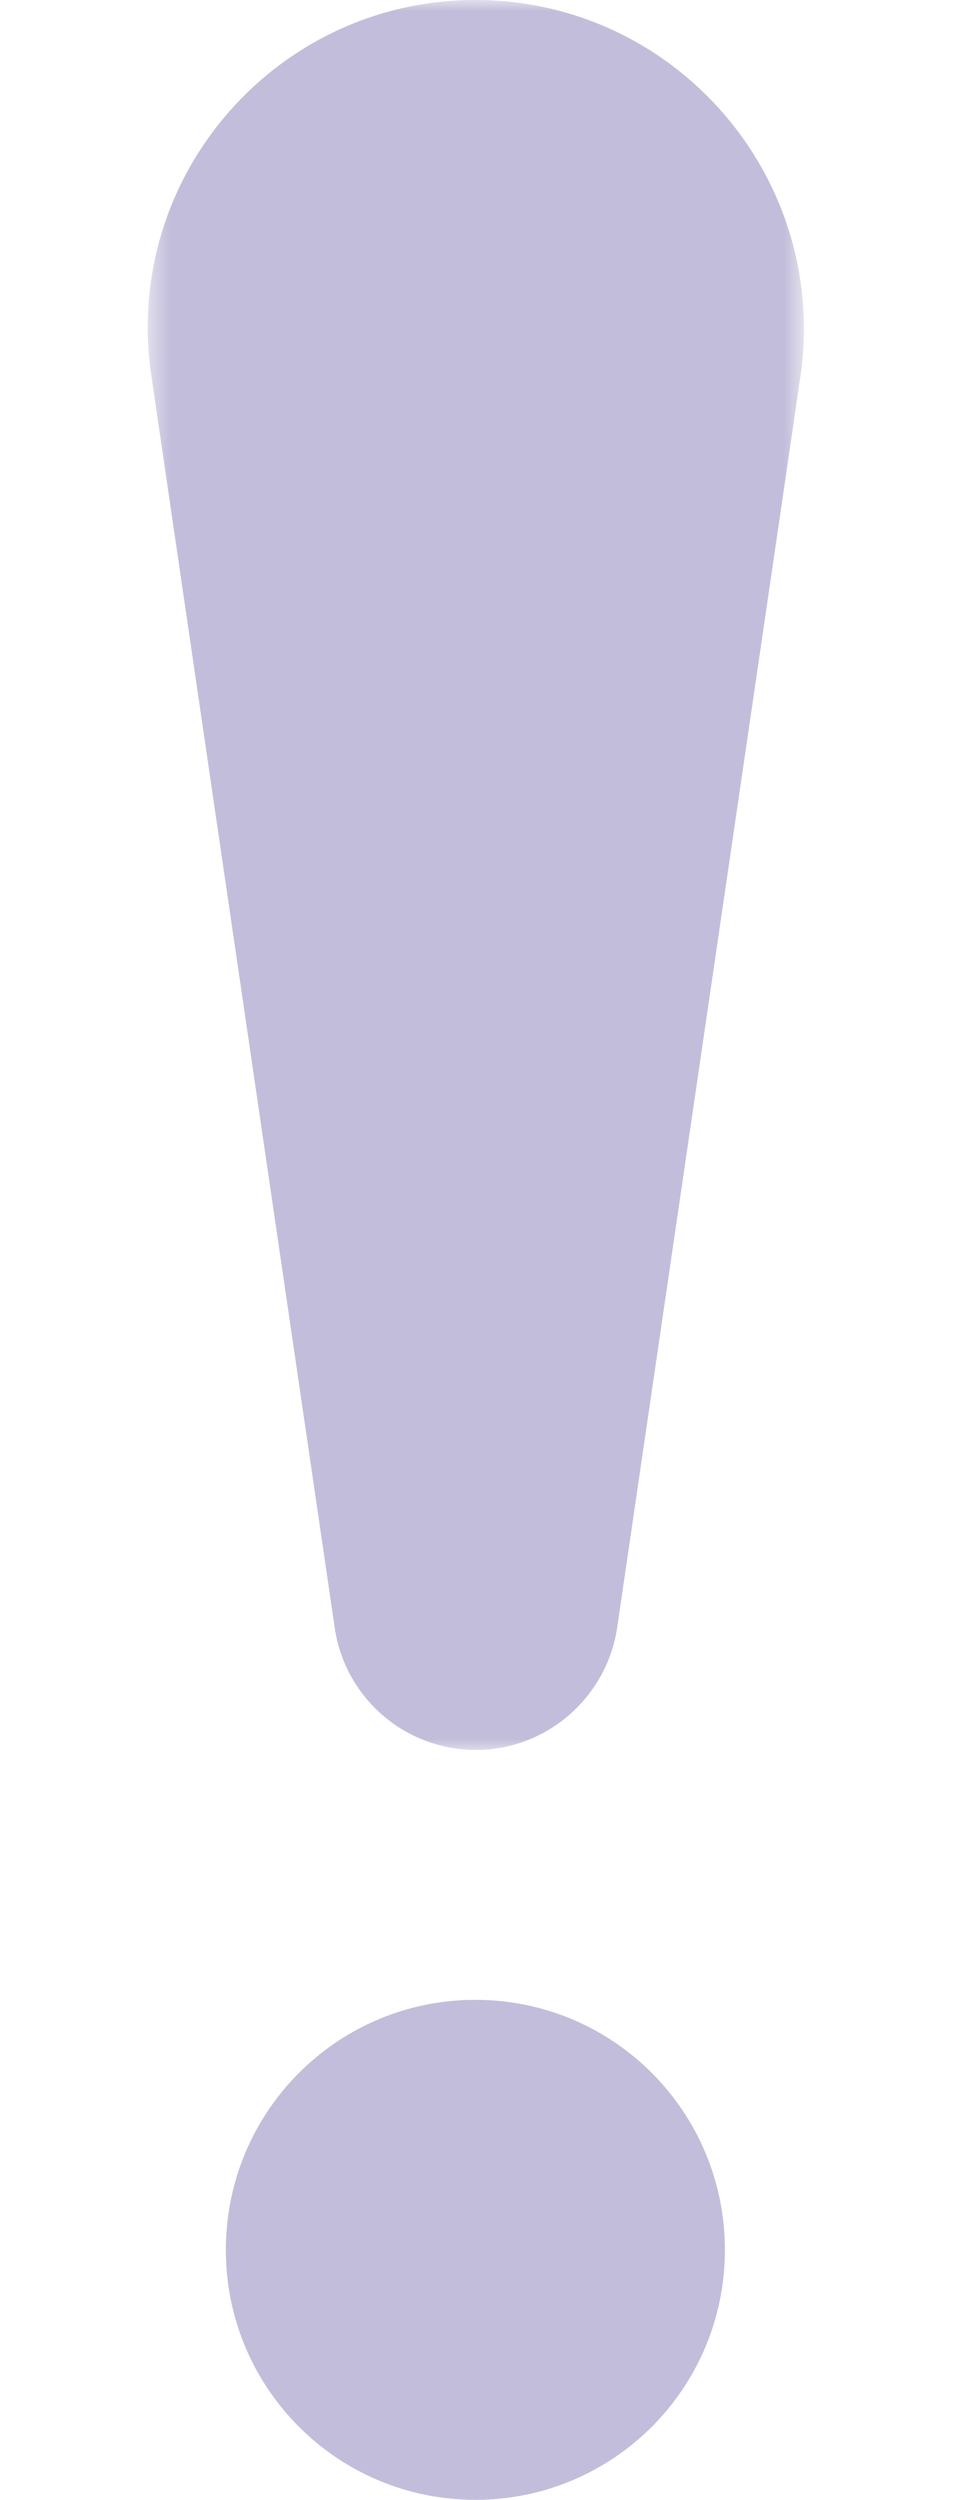 <svg width="42" height="110" viewBox="0 0 42 110" fill="none" xmlns="http://www.w3.org/2000/svg"><g clip-path="url(#clip0_192_13220)"><mask id="mask0_192_13220" style="mask-type:luminance" maskUnits="userSpaceOnUse" x="6" y="0" width="30" height="78"><path d="M6.5 0h28.896v77.136H6.5V0z" fill="#fff"/></mask><g mask="url(#mask0_192_13220)"><path d="M20.929 0C12.217 0 5.466 7.686 6.636 16.348l8.088 55.195a6.284 6.284 0 006.224 5.46c3.141 0 5.805-2.345 6.234-5.46l8.088-55.195C36.392 7.686 29.65 0 20.929 0z" fill="#685AA3" fill-opacity=".4"/></g><path d="M20.928 87.998c-6.078 0-10.985 4.922-10.985 11.006C9.943 105.078 14.85 110 20.93 110c6.077 0 10.984-4.922 10.984-10.996 0-6.084-4.907-11.006-10.985-11.006z" fill="#685AA3" fill-opacity=".4"/></g><defs><clipPath id="clip0_192_13220"><path fill="#fff" d="M0 0h42v110H0z"/></clipPath></defs></svg>
